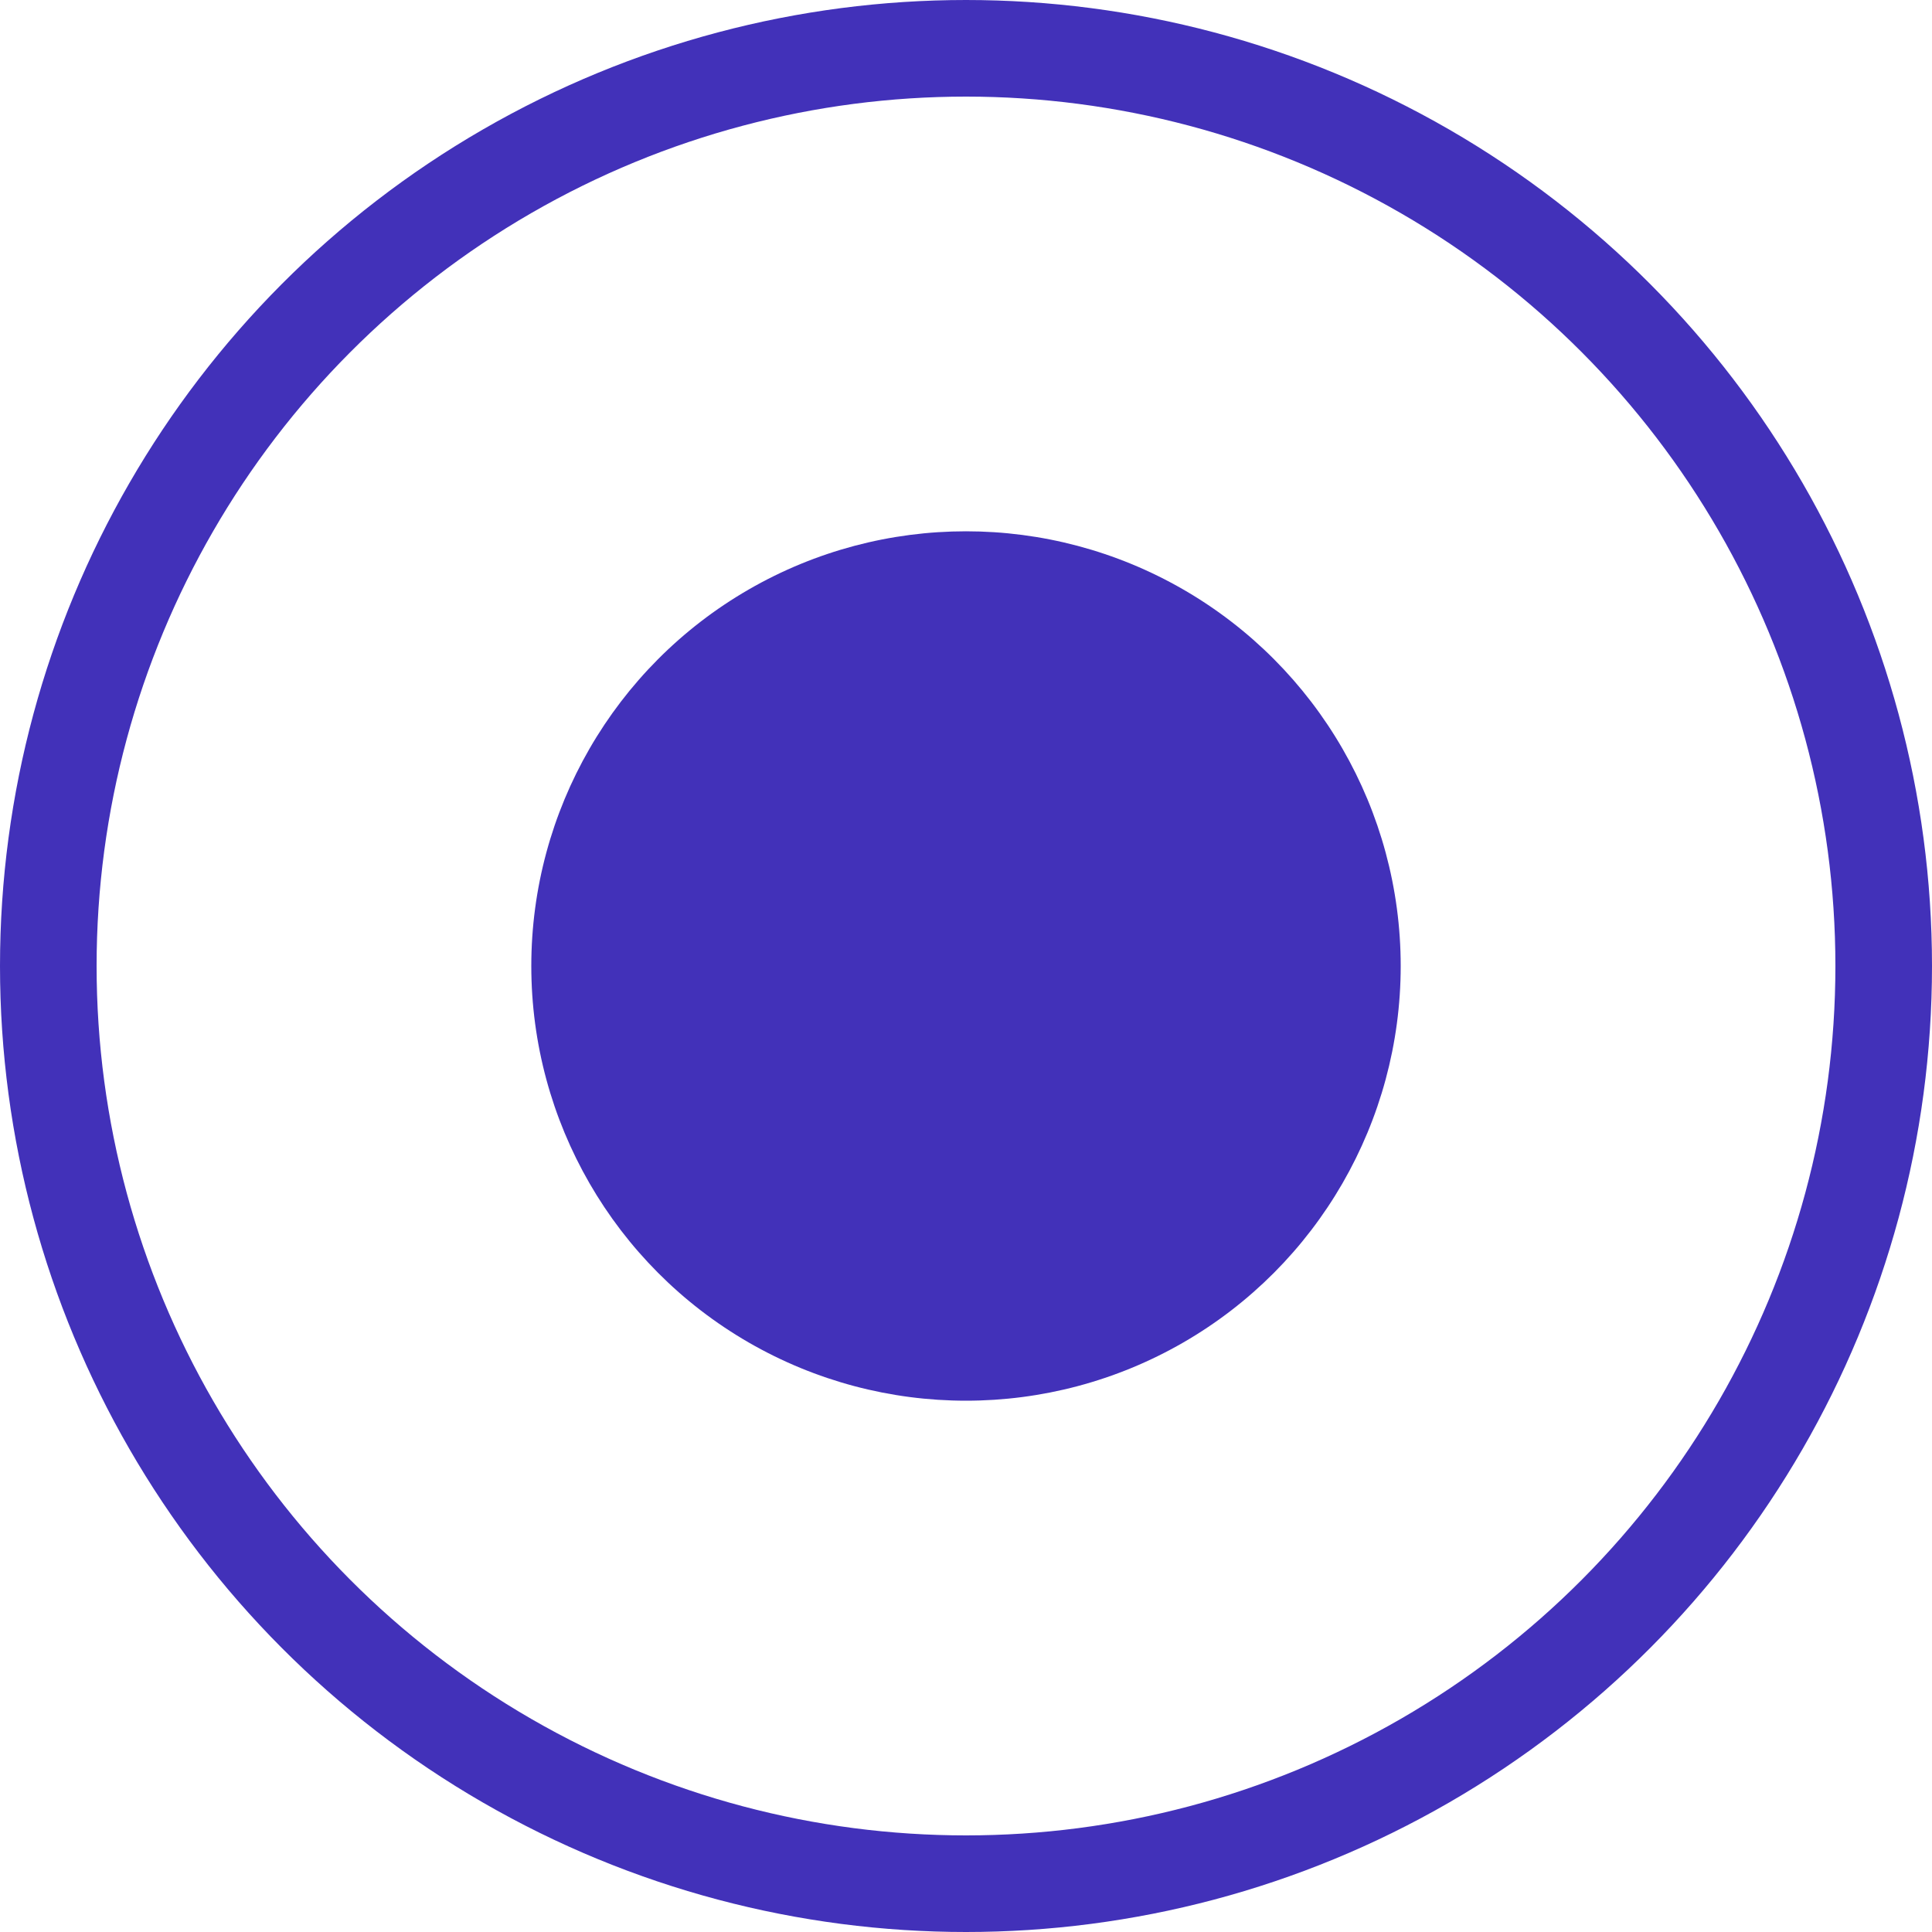 <?xml version="1.0" encoding="UTF-8"?> <svg xmlns="http://www.w3.org/2000/svg" width="40" height="40" viewBox="0 0 40 40" fill="none"><circle cx="20" cy="20" r="19" stroke="#4231B9" stroke-width="2"></circle><circle cx="20" cy="20" r="9" fill="#4231B9"></circle></svg> 